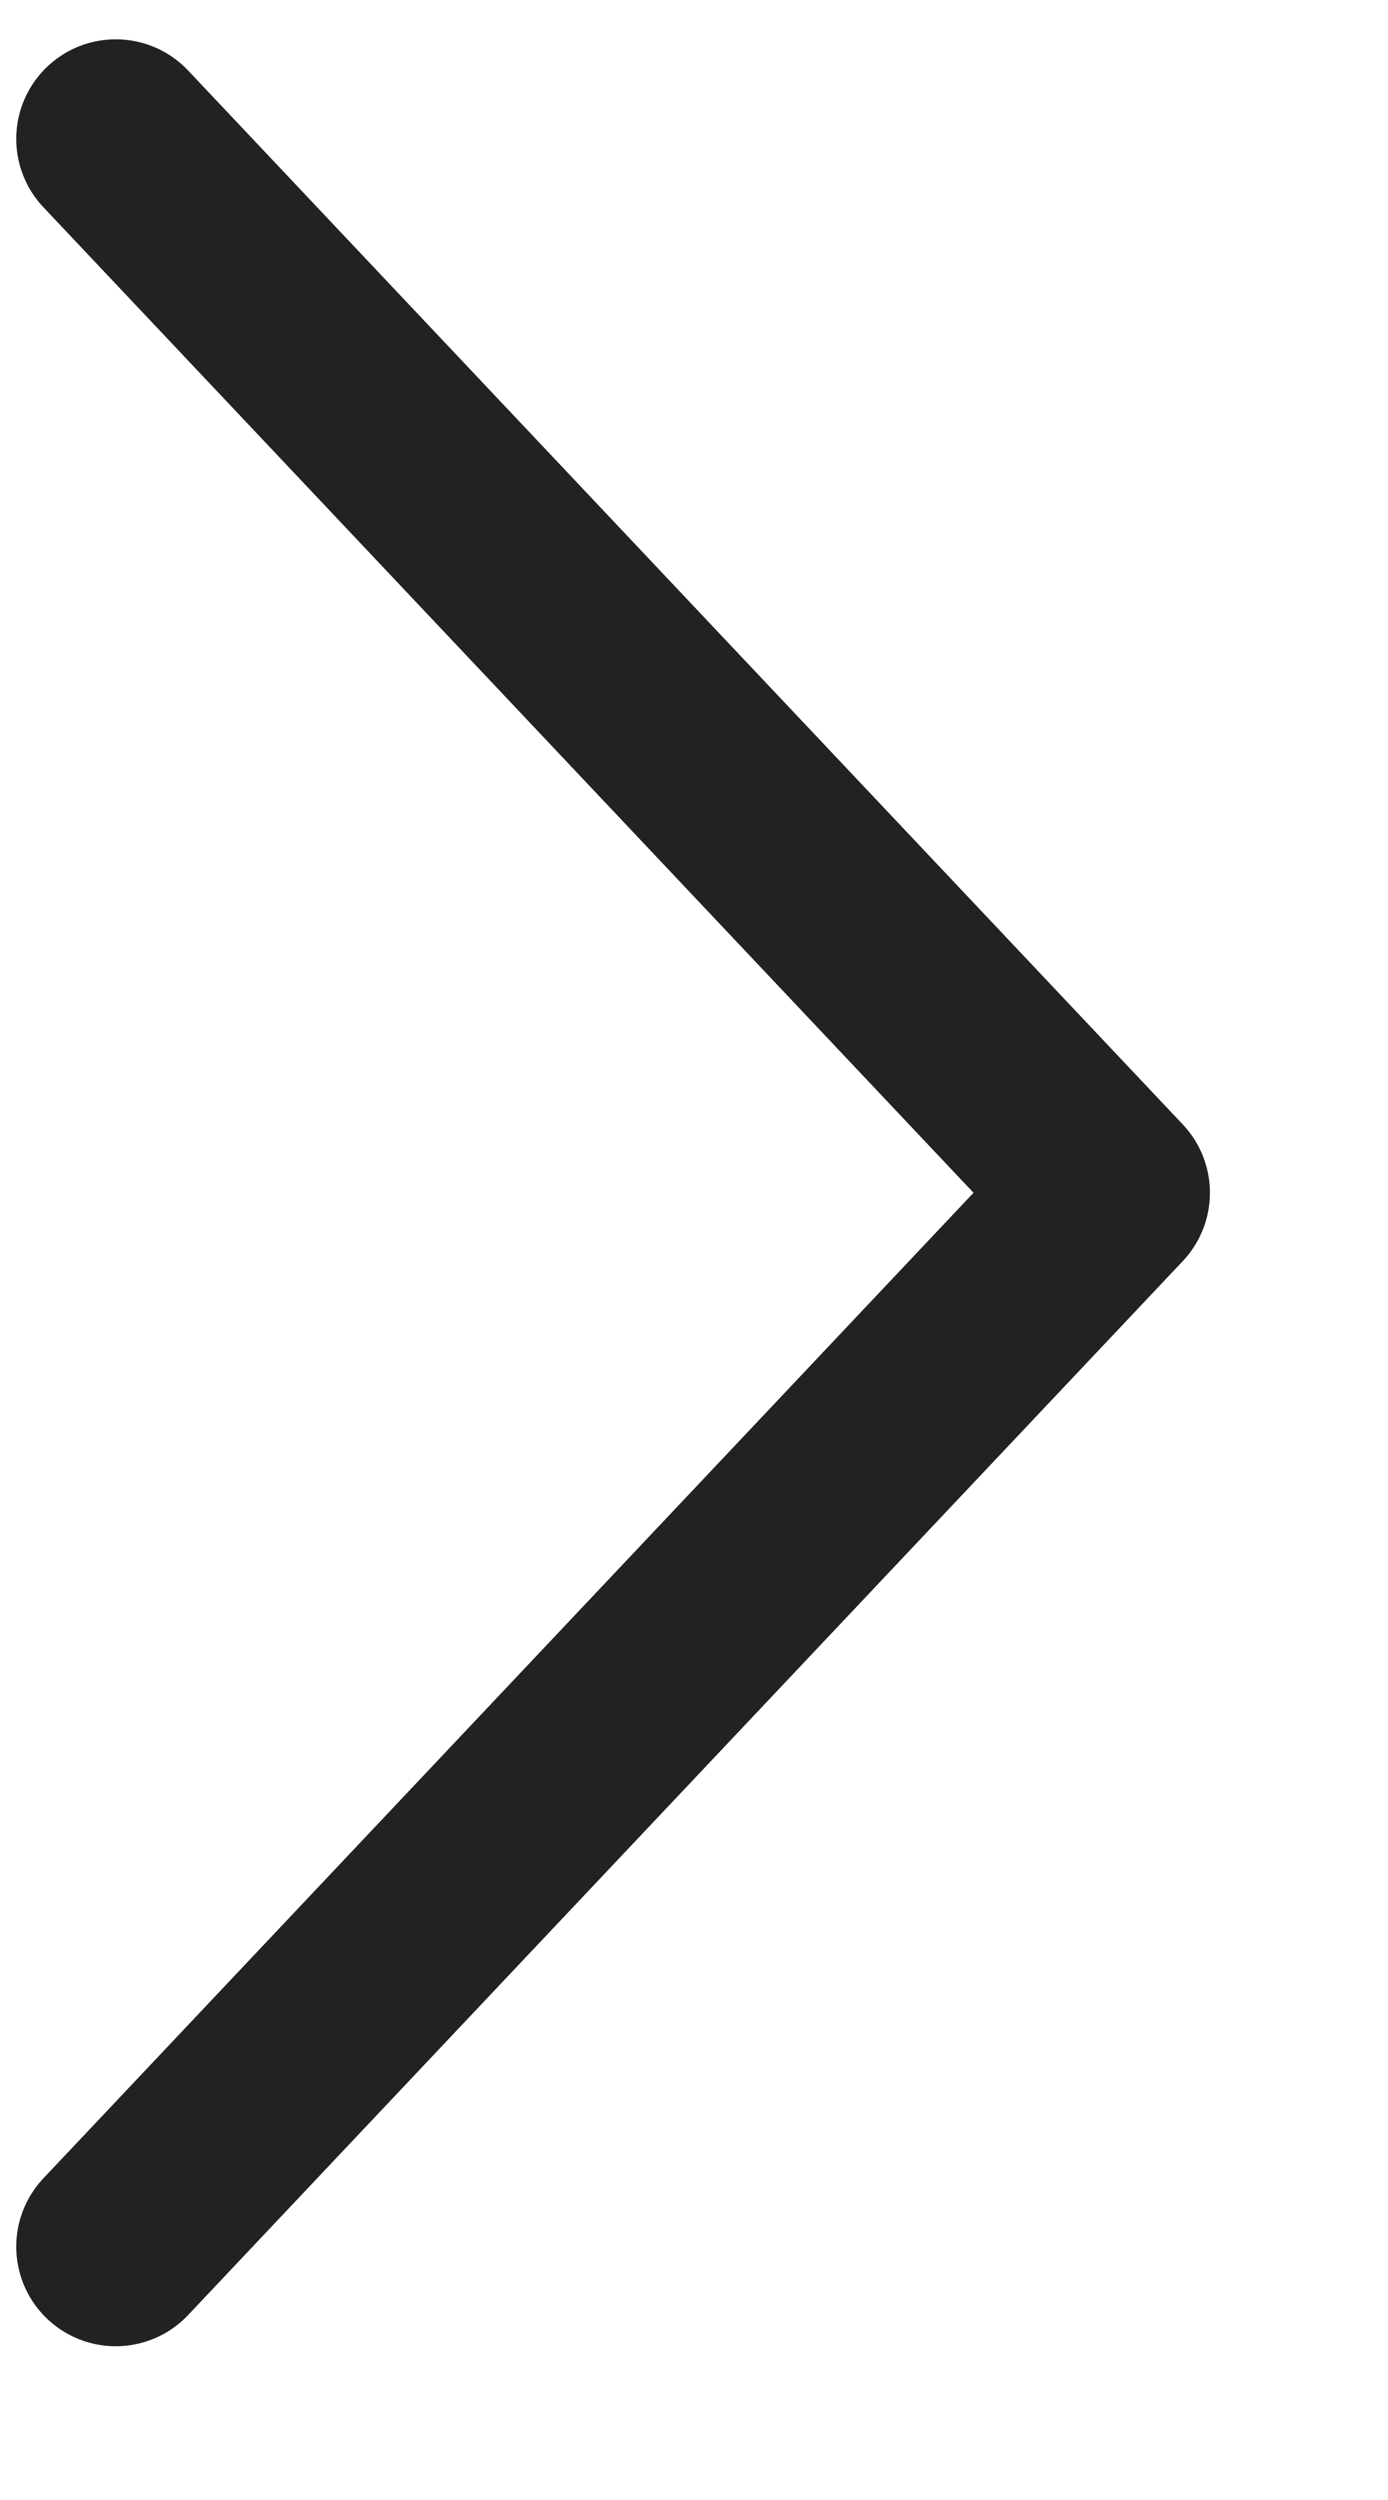 <svg width="5" height="9" viewBox="0 0 5 9" fill="none" xmlns="http://www.w3.org/2000/svg">
<path d="M0.417 8.088L4 4.294L0.417 0.5" stroke="#222222" stroke-width="0.717" stroke-linecap="round" stroke-linejoin="round"/>
</svg>

